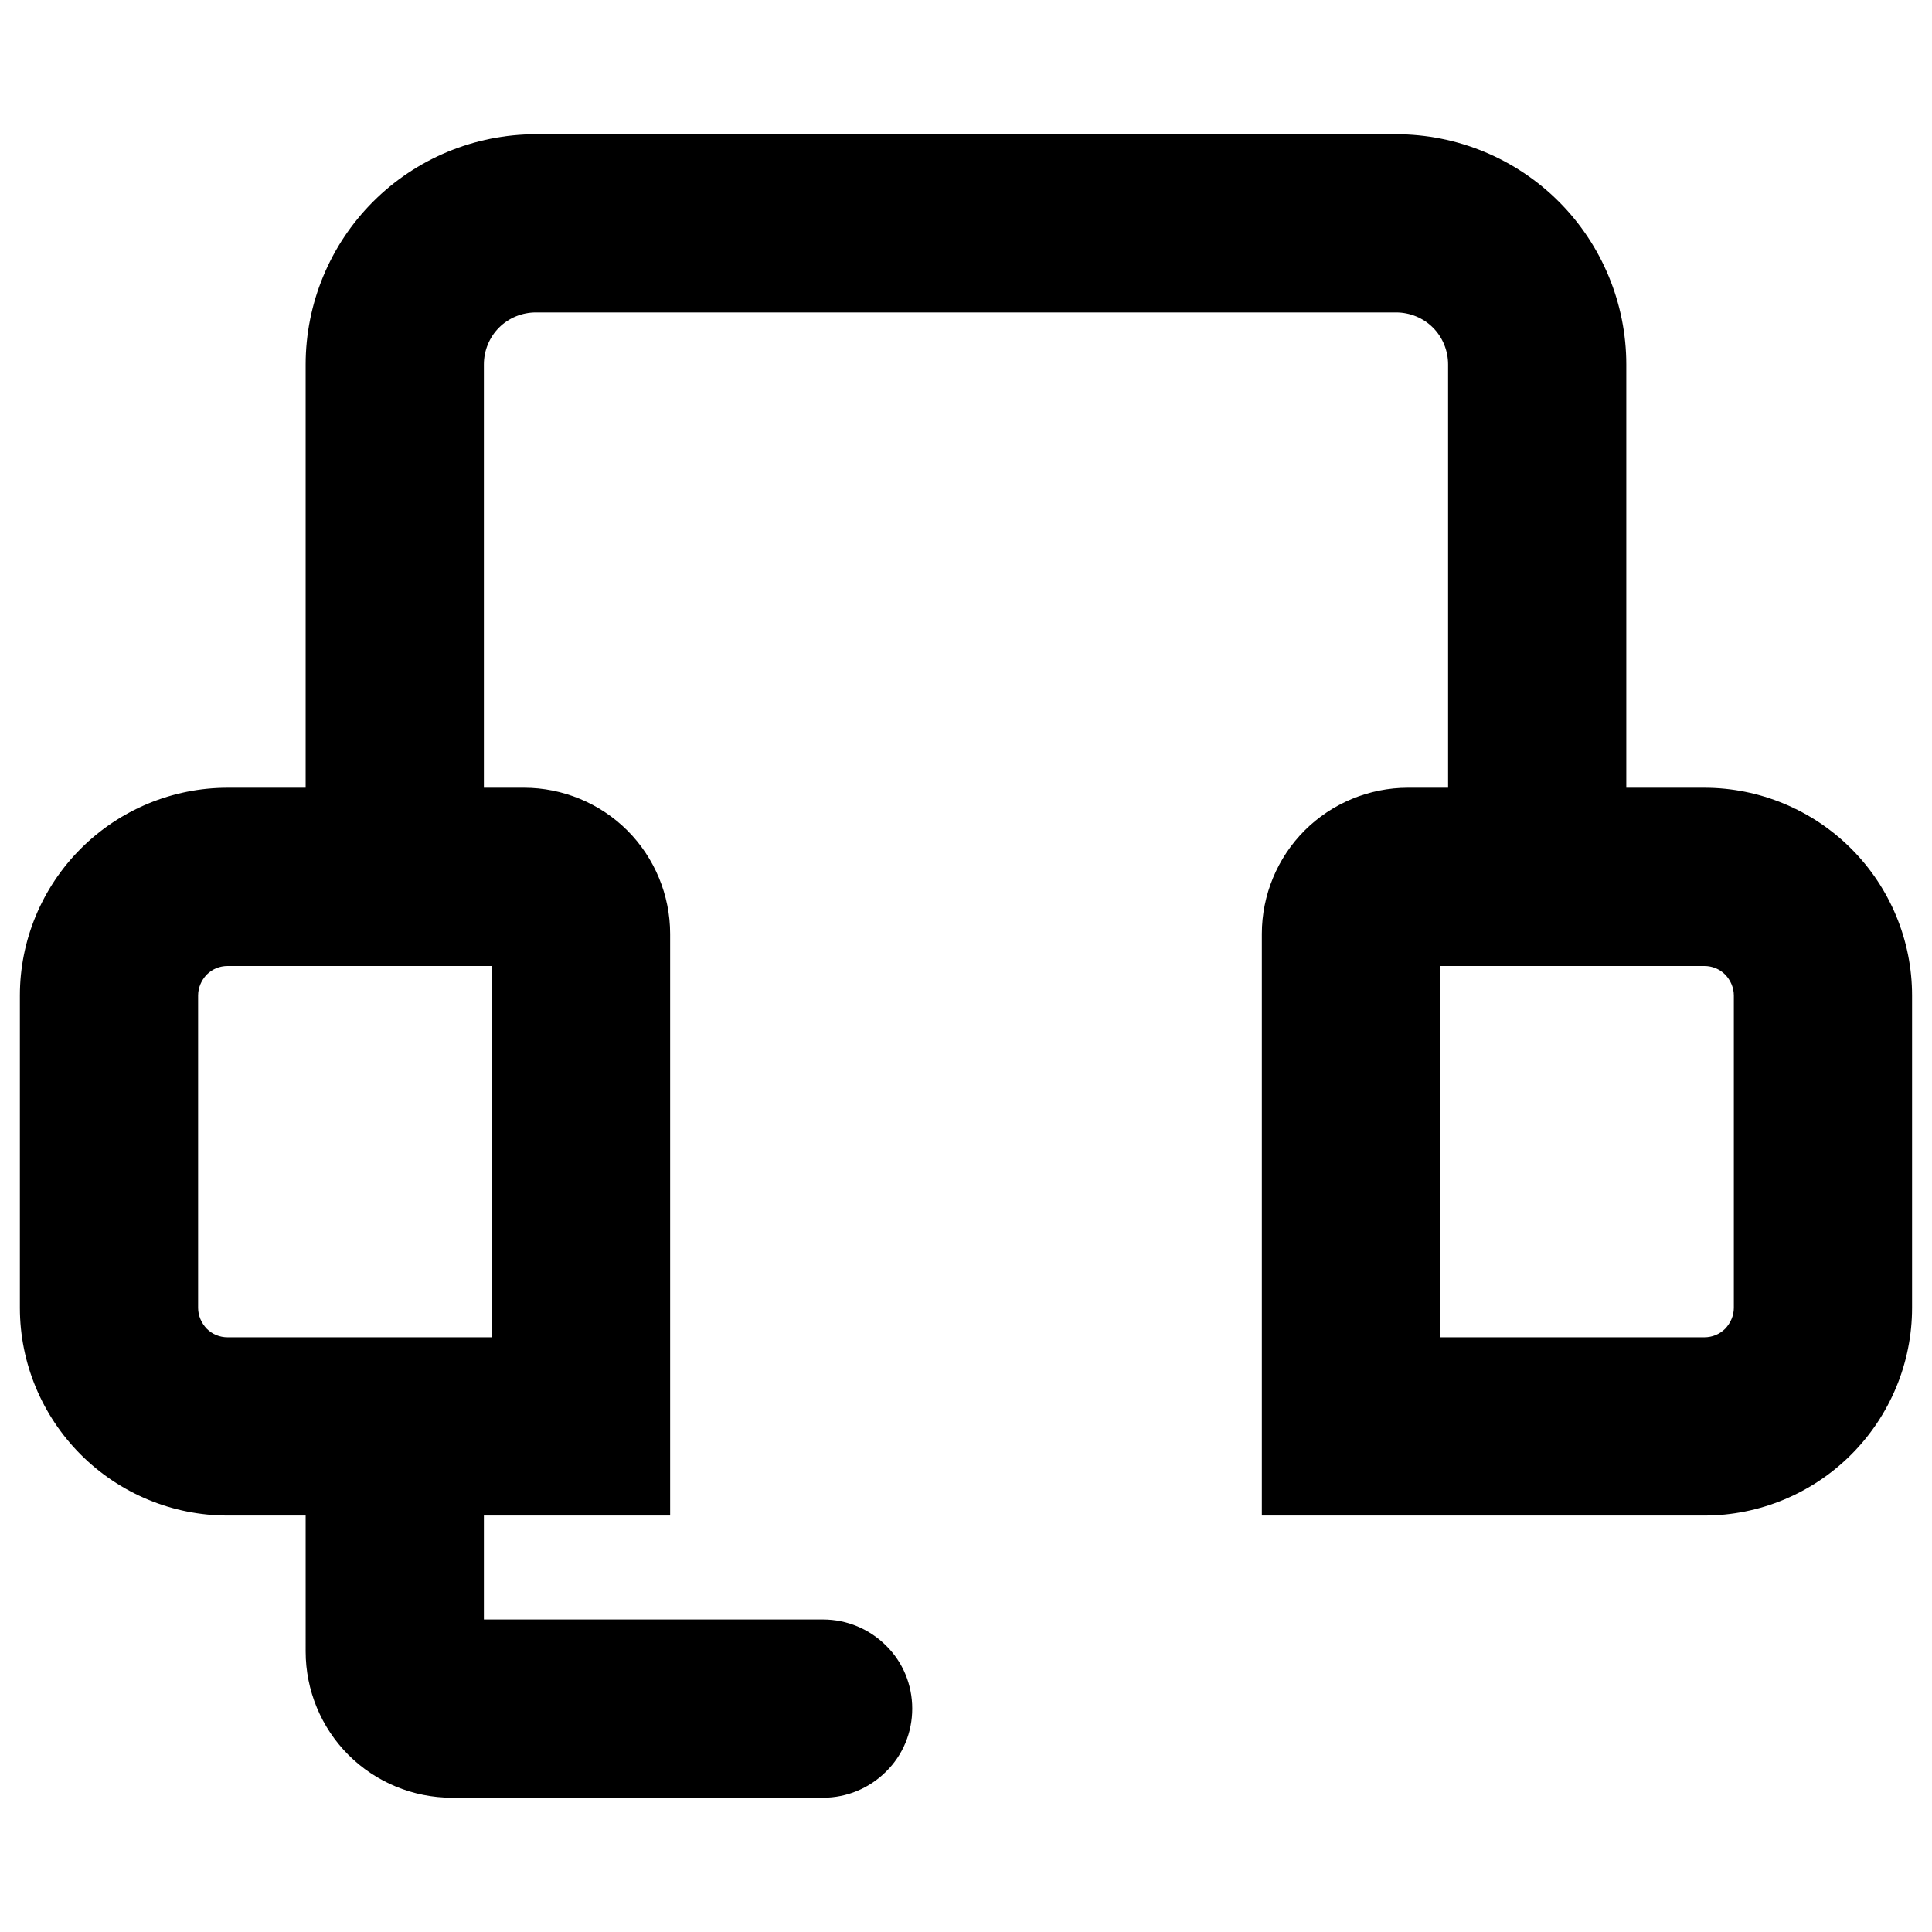 <?xml version="1.0" encoding="UTF-8"?>
<!-- Uploaded to: SVG Repo, www.svgrepo.com, Generator: SVG Repo Mixer Tools -->
<svg fill="#000000" width="800px" height="800px" version="1.1" viewBox="144 144 512 512" xmlns="http://www.w3.org/2000/svg">
 <path d="m225 545.63h-20.703c-14.562 0-28.578-5.828-38.887-16.141-10.312-10.312-16.141-24.324-16.141-38.887v-82.812c0-14.562 5.828-28.578 16.141-38.891 10.309-10.312 24.324-16.137 38.887-16.137h20.703v-112.18c0-16.137 6.453-31.723 17.867-43.137 11.418-11.418 26.926-17.871 43.141-17.871h227.97c16.219 0 31.727 6.453 43.141 17.871 11.414 11.414 17.867 27 17.867 43.137v112.18h20.703c14.566 0 28.578 5.824 38.891 16.137s16.137 24.328 16.137 38.891v82.812c0 14.562-5.824 28.574-16.137 38.887s-24.324 16.141-38.891 16.141h-117.29v-154.14c0-10.234 4.094-20.152 11.336-27.395 7.242-7.242 17.164-11.336 27.395-11.336h10.629v-112.18c0-3.621-1.418-7.164-4.016-9.762s-6.141-4.016-9.762-4.016h-227.97c-3.621 0-7.164 1.418-9.762 4.016s-4.016 6.141-4.016 9.762v112.18h10.629c10.234 0 20.152 4.094 27.395 11.336 7.242 7.242 11.336 17.16 11.336 27.395v154.14h-49.359v27.551h89.898c6.301 0 12.281 2.519 16.691 6.926 4.484 4.41 6.926 10.391 6.926 16.691 0 6.297-2.441 12.277-6.926 16.688-4.41 4.406-10.391 6.926-16.691 6.926h-98.398c-10.234 0-20.152-4.094-27.395-11.336-7.242-7.242-11.336-17.16-11.336-27.395zm300.63-145.63h70.059c2.047 0 4.016 0.785 5.512 2.281 1.418 1.496 2.285 3.465 2.285 5.512v82.812c0 2.047-0.867 4.016-2.285 5.512-1.496 1.496-3.465 2.281-5.512 2.281h-70.059zm-251.28 0v98.398h-70.059c-2.047 0-4.016-0.785-5.512-2.281-1.418-1.496-2.281-3.465-2.281-5.512v-82.812c0-2.047 0.863-4.016 2.281-5.512 1.496-1.496 3.465-2.281 5.512-2.281z" fill-rule="evenodd"/>
</svg>
